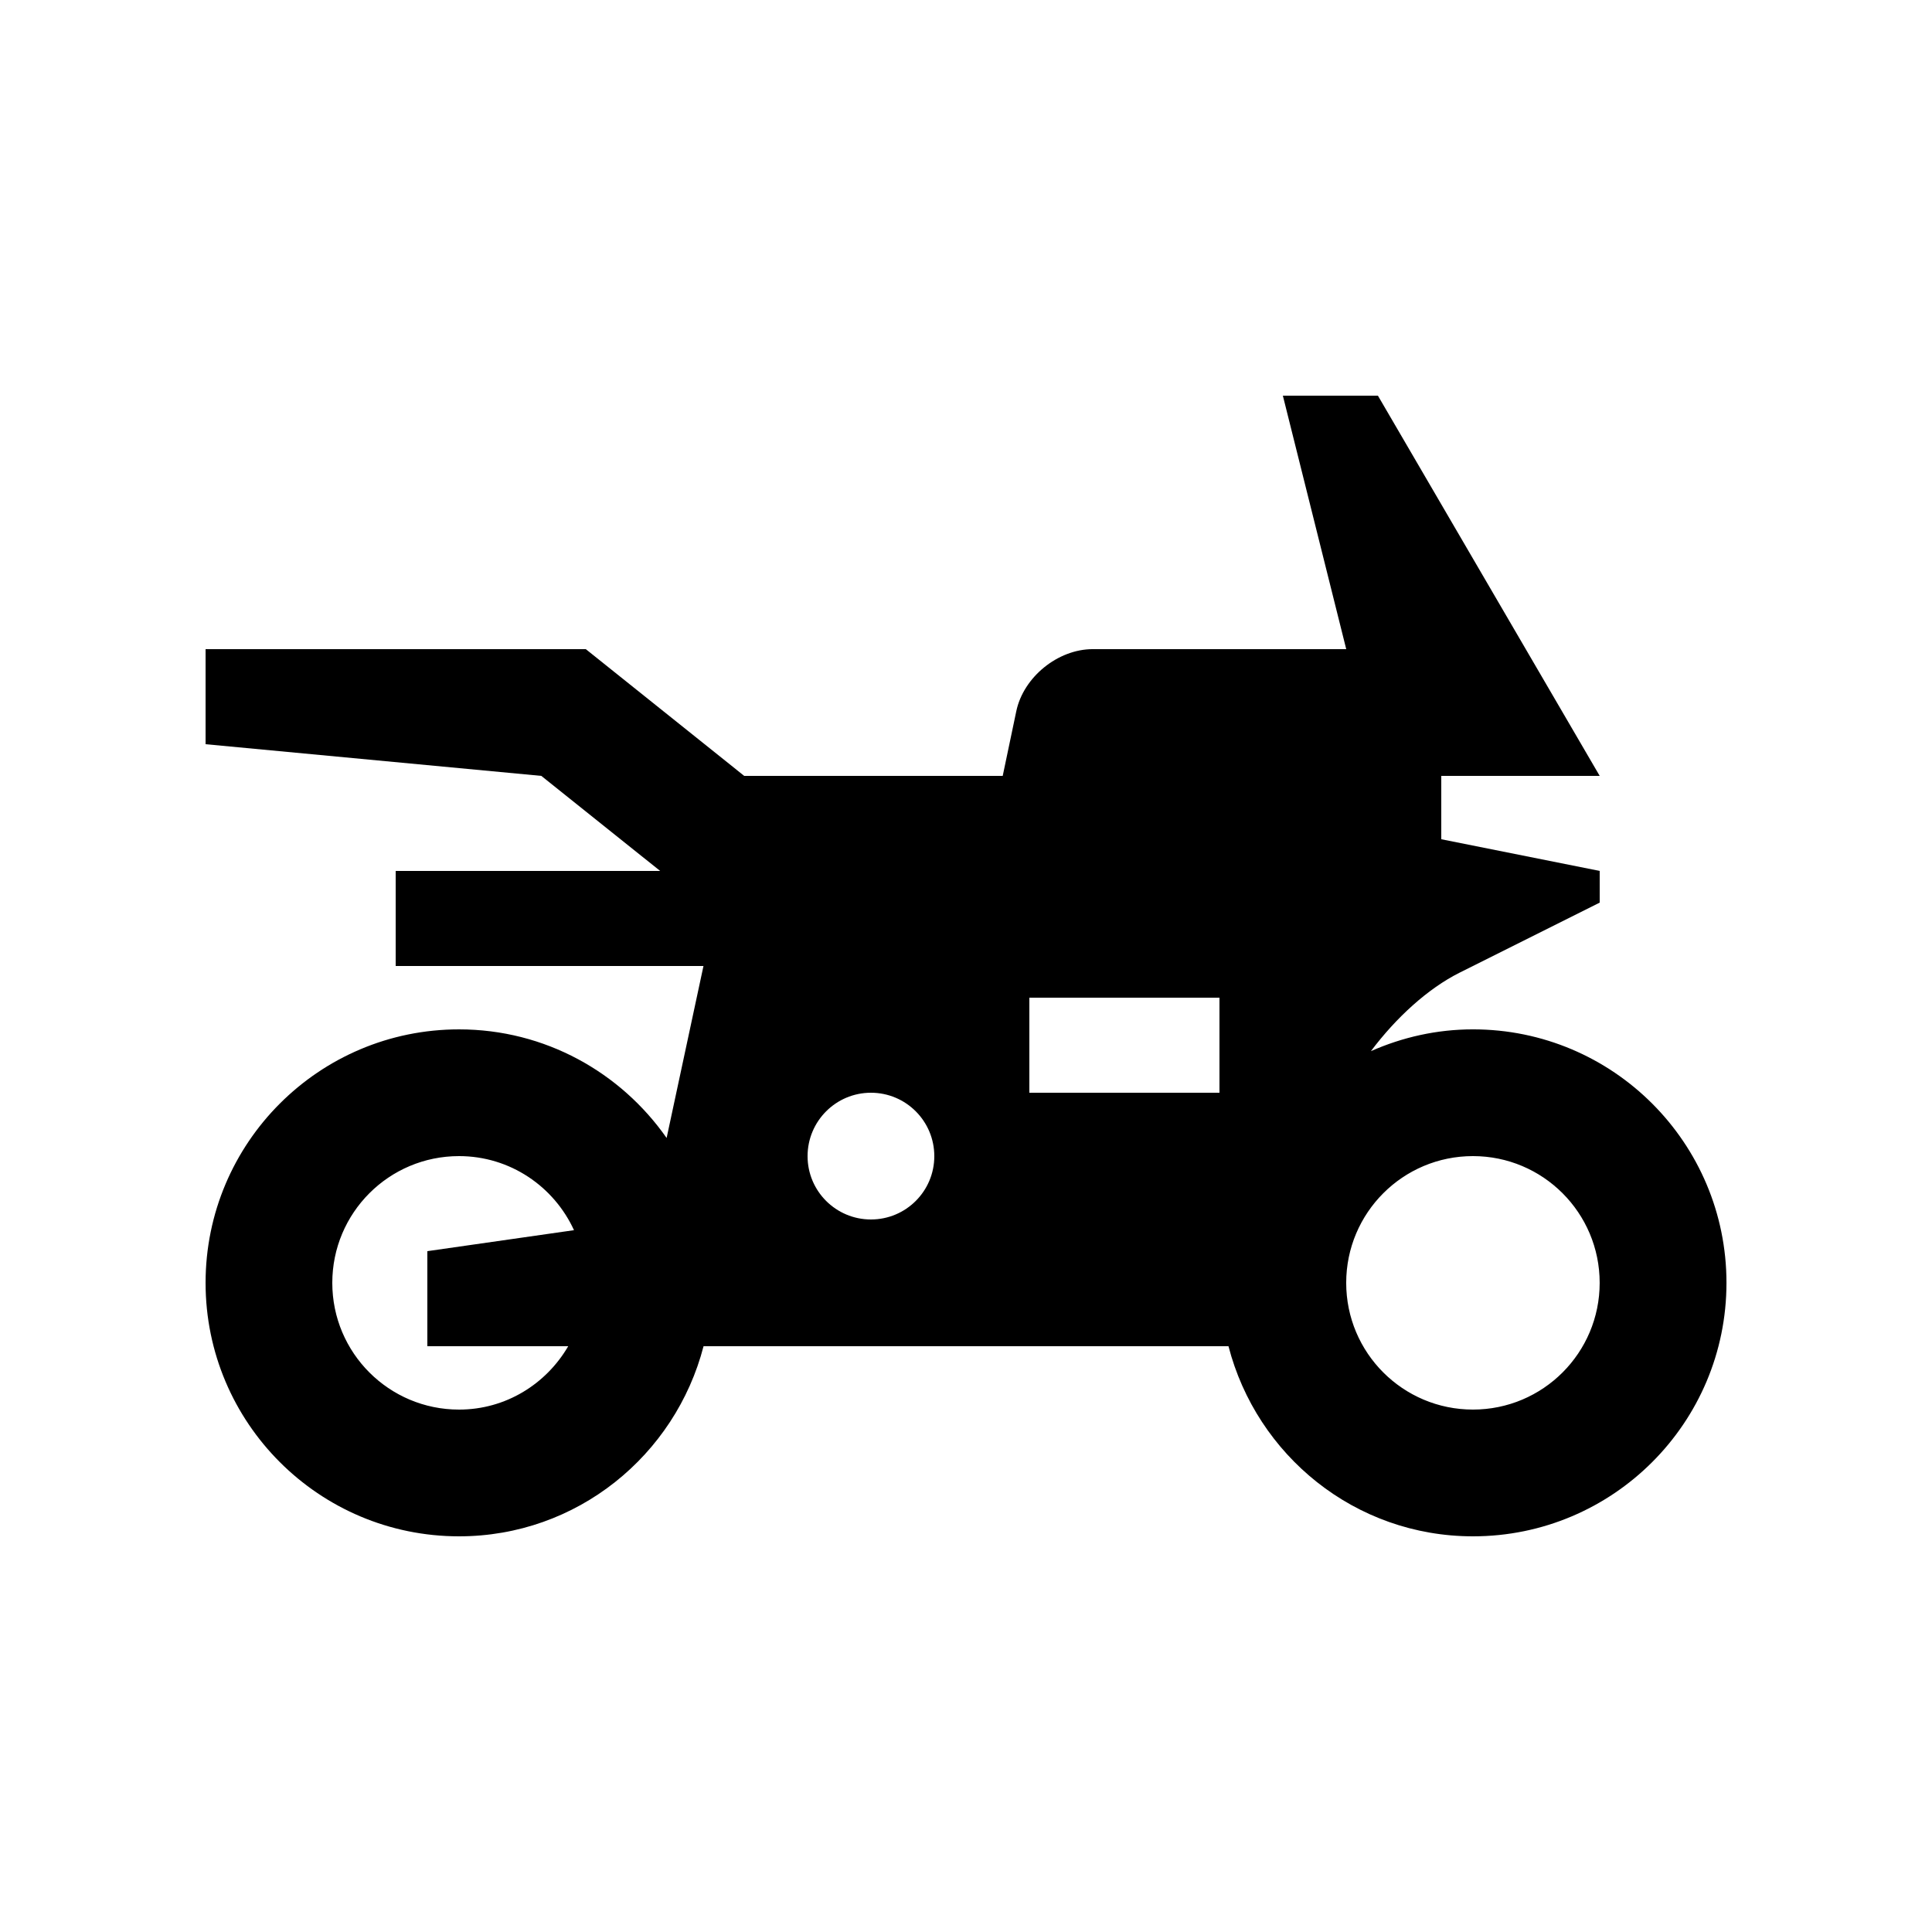<?xml version="1.0" encoding="UTF-8"?>
<!-- Uploaded to: SVG Repo, www.svgrepo.com, Generator: SVG Repo Mixer Tools -->
<svg fill="#000000" width="800px" height="800px" version="1.1" viewBox="144 144 512 512" xmlns="http://www.w3.org/2000/svg">
 <path d="m534.35 416.79c-9.645 0-18.766 2.117-27.043 5.773 6.691-8.906 15.09-16.582 23.504-20.797l37.125-18.566v-8.391l-41.984-8.398v-16.793h41.984l-58.773-100.76h-25.191l16.793 67.172h-67.176c-9.234 0-18.355 7.394-20.258 16.434l-3.602 17.156h-68.508l-41.98-33.59h-100.76v25.191l88.977 8.398 31.492 25.191h-70.09v25.191h81.566l-9.766 45.574c-12.148-17.367-32.215-28.781-55.008-28.781-37.113-0.004-67.172 30.078-67.172 67.176 0 37.094 30.059 67.172 67.172 67.172 31.258 0 57.305-21.469 64.797-50.383h139.11c7.477 28.914 33.52 50.383 64.797 50.383 37.098 0 67.176-30.078 67.176-67.172 0-37.098-30.078-67.18-67.176-67.18zm-239.77 83.973c-5.824 10-16.531 16.793-28.93 16.793-18.566 0-33.59-15.035-33.59-33.582 0-18.555 15.02-33.594 33.586-33.594 13.551 0 25.164 8.07 30.469 19.629l-38.863 5.562v25.191zm80.227-33.59c-9.273 0-16.793-7.508-16.793-16.777 0-9.281 7.523-16.809 16.793-16.809 9.281 0 16.793 7.527 16.793 16.809 0 9.27-7.512 16.777-16.793 16.777zm92.363-33.586h-50.383v-25.191h50.383zm67.176 83.965c-18.57 0-33.59-15.035-33.59-33.582 0.004-18.551 15.02-33.59 33.59-33.59 18.551 0 33.582 15.039 33.582 33.59 0.004 18.551-15.031 33.582-33.582 33.582z"/>
</svg>